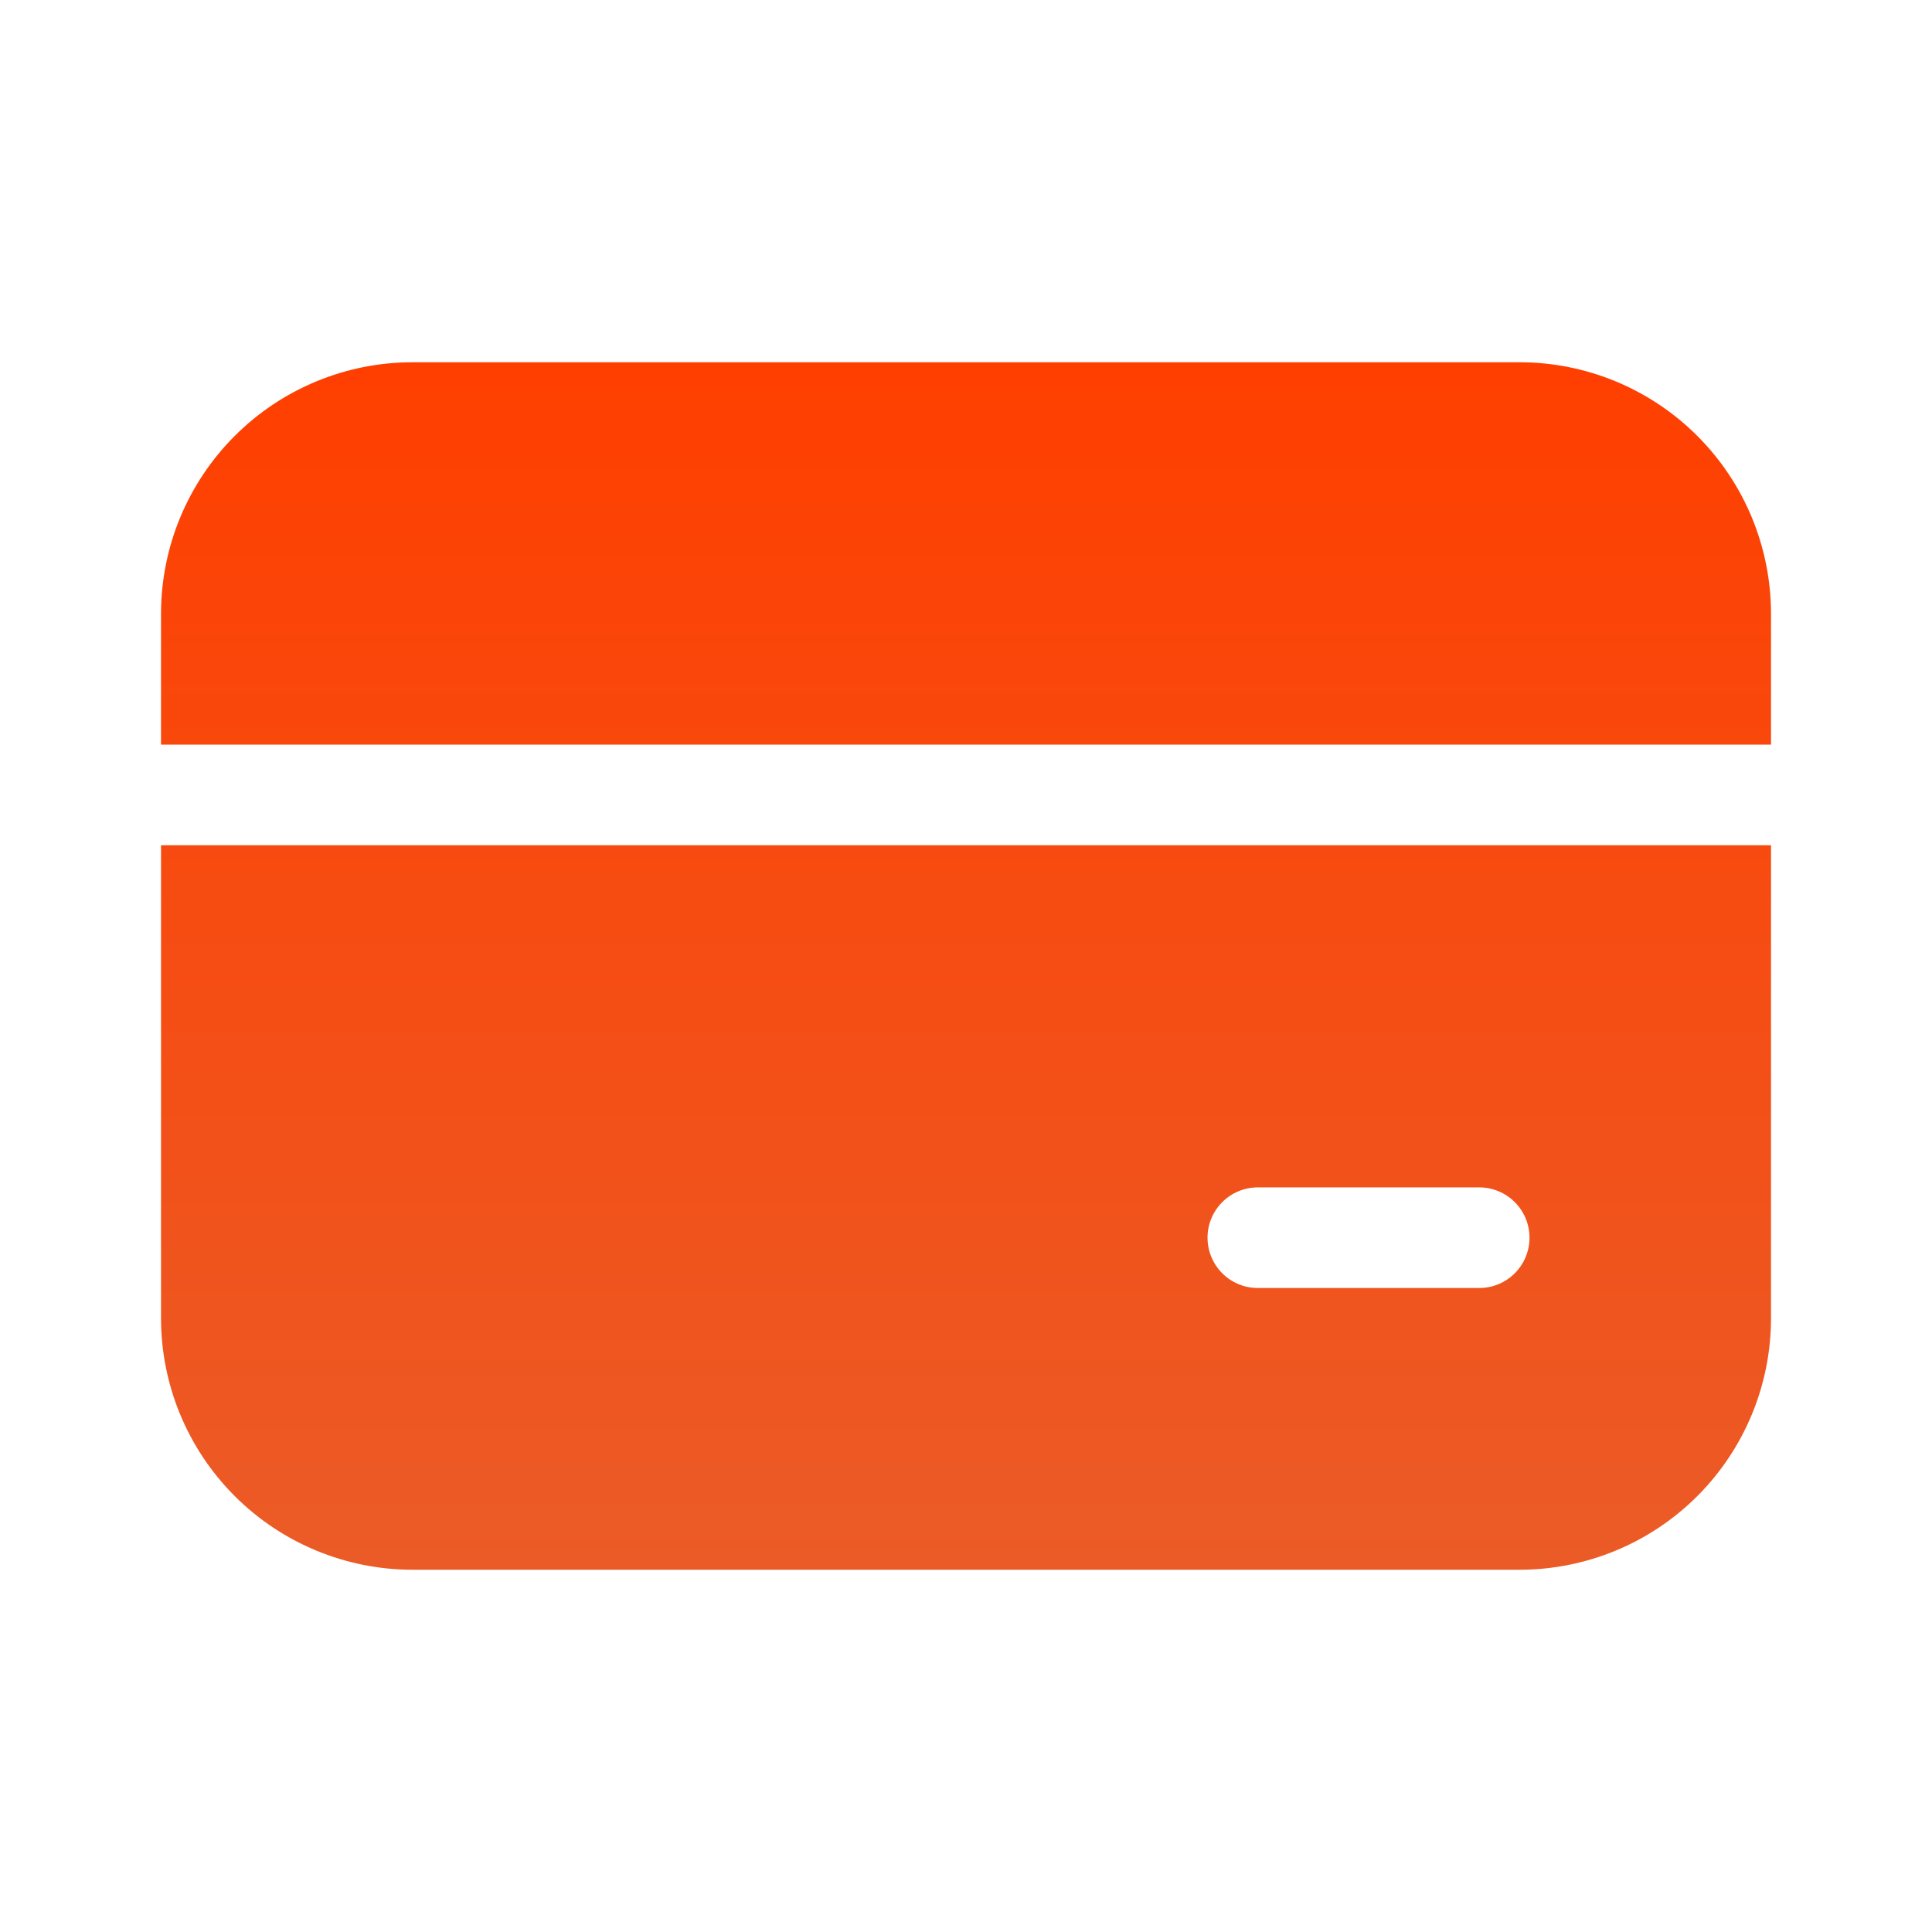 <svg width="70" height="70" viewBox="0 0 70 70" fill="none" xmlns="http://www.w3.org/2000/svg">
<path d="M14.949 13.125C12.531 13.125 10.213 14.085 8.504 15.795C6.794 17.504 5.834 19.822 5.834 22.24V26.979H64.167V22.24C64.167 19.822 63.207 17.504 61.498 15.795C59.788 14.085 57.47 13.125 55.053 13.125H14.949ZM5.834 47.76V30.625H64.167V47.76C64.167 50.178 63.207 52.496 61.498 54.205C59.788 55.915 57.47 56.875 55.053 56.875H14.949C12.531 56.875 10.213 55.915 8.504 54.205C6.794 52.496 5.834 50.178 5.834 47.76ZM45.574 43.021C45.09 43.021 44.626 43.213 44.285 43.555C43.943 43.897 43.751 44.36 43.751 44.844C43.751 45.327 43.943 45.791 44.285 46.133C44.626 46.475 45.09 46.667 45.574 46.667H53.594C54.078 46.667 54.541 46.475 54.883 46.133C55.225 45.791 55.417 45.327 55.417 44.844C55.417 44.36 55.225 43.897 54.883 43.555C54.541 43.213 54.078 43.021 53.594 43.021H45.574Z" fill="url(#paint0_linear_6455_16548)"/>
<defs>
<linearGradient id="paint0_linear_6455_16548" x1="35.001" y1="13.125" x2="35.001" y2="56.875" gradientUnits="userSpaceOnUse">
<stop stop-color="#FF3F00"/>
<stop offset="1" stop-color="#EB5B27"/>
</linearGradient>
</defs>
</svg>

